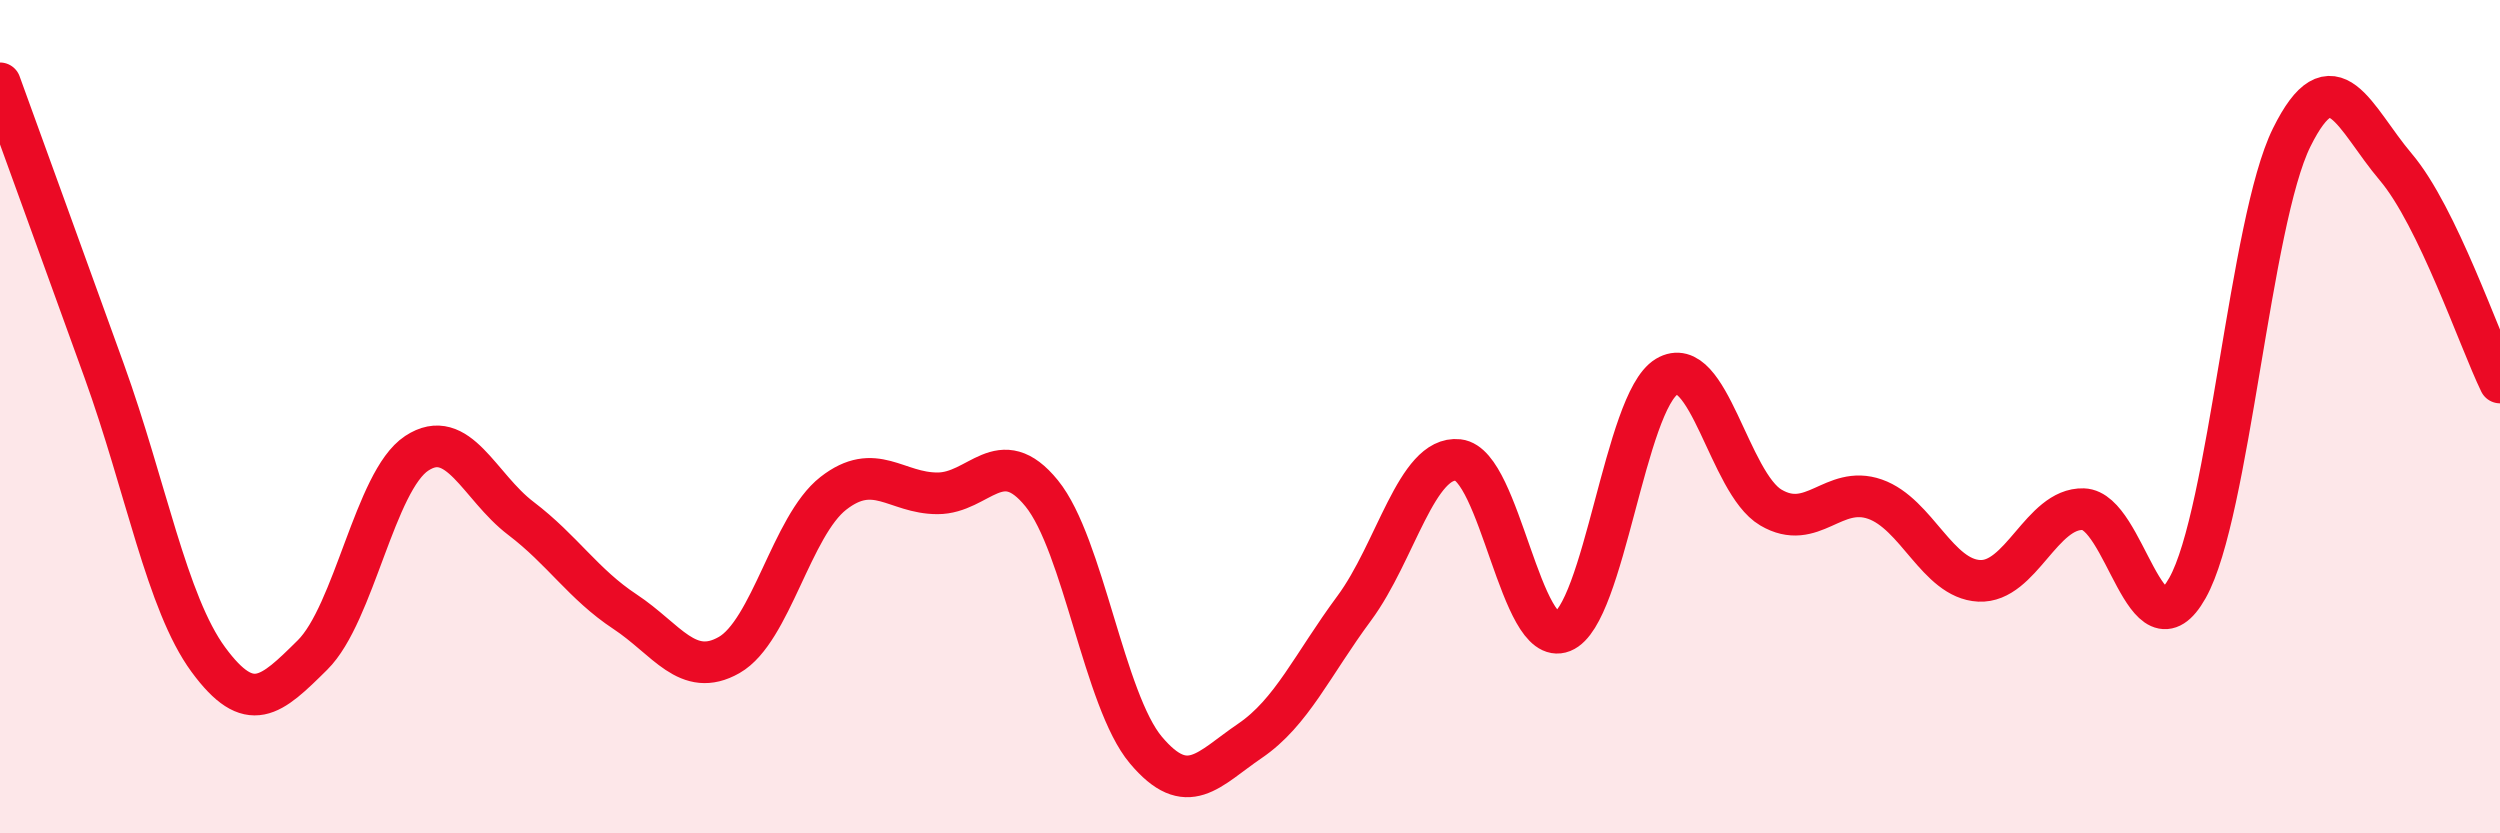 
    <svg width="60" height="20" viewBox="0 0 60 20" xmlns="http://www.w3.org/2000/svg">
      <path
        d="M 0,2 C 0.5,3.38 1.5,6.13 2.5,8.9 C 3.5,11.67 4,14.47 5,15.83 C 6,17.19 6.5,16.71 7.5,15.72 C 8.5,14.73 9,11.54 10,10.88 C 11,10.22 11.5,11.68 12.5,12.44 C 13.5,13.2 14,14.02 15,14.68 C 16,15.34 16.5,16.29 17.5,15.72 C 18.5,15.15 19,12.62 20,11.84 C 21,11.06 21.5,11.84 22.5,11.84 C 23.5,11.84 24,10.61 25,11.84 C 26,13.07 26.5,16.81 27.5,18 C 28.5,19.19 29,18.46 30,17.78 C 31,17.1 31.5,15.95 32.5,14.6 C 33.5,13.25 34,10.93 35,11.04 C 36,11.15 36.5,15.56 37.5,15.16 C 38.5,14.76 39,9.64 40,9.04 C 41,8.44 41.5,11.59 42.5,12.18 C 43.5,12.77 44,11.63 45,11.98 C 46,12.33 46.5,13.89 47.5,13.94 C 48.5,13.99 49,12.19 50,12.22 C 51,12.25 51.5,15.89 52.5,14.11 C 53.5,12.33 54,5.32 55,3.3 C 56,1.28 56.5,2.83 57.5,4.01 C 58.5,5.19 59.5,8.15 60,9.18L60 20L0 20Z"
        fill="#EB0A25"
        opacity="0.1"
        stroke-linecap="round"
        stroke-linejoin="round"
      />
      <path
        d="M 0,2 C 0.5,3.38 1.5,6.13 2.5,8.9 C 3.5,11.67 4,14.47 5,15.83 C 6,17.19 6.5,16.71 7.5,15.72 C 8.5,14.73 9,11.54 10,10.88 C 11,10.22 11.5,11.68 12.5,12.44 C 13.5,13.2 14,14.02 15,14.68 C 16,15.34 16.5,16.29 17.5,15.72 C 18.5,15.15 19,12.62 20,11.84 C 21,11.06 21.5,11.84 22.5,11.84 C 23.5,11.84 24,10.61 25,11.84 C 26,13.07 26.5,16.81 27.5,18 C 28.5,19.19 29,18.46 30,17.78 C 31,17.1 31.5,15.95 32.5,14.6 C 33.5,13.25 34,10.93 35,11.04 C 36,11.15 36.5,15.56 37.5,15.16 C 38.5,14.76 39,9.64 40,9.04 C 41,8.44 41.5,11.59 42.5,12.18 C 43.5,12.77 44,11.63 45,11.98 C 46,12.33 46.5,13.89 47.5,13.94 C 48.5,13.99 49,12.19 50,12.22 C 51,12.25 51.5,15.89 52.5,14.11 C 53.5,12.33 54,5.32 55,3.3 C 56,1.28 56.5,2.83 57.5,4.01 C 58.5,5.19 59.5,8.15 60,9.18"
        stroke="#EB0A25"
        stroke-width="1"
        fill="none"
        stroke-linecap="round"
        stroke-linejoin="round"
      />
    </svg>
  